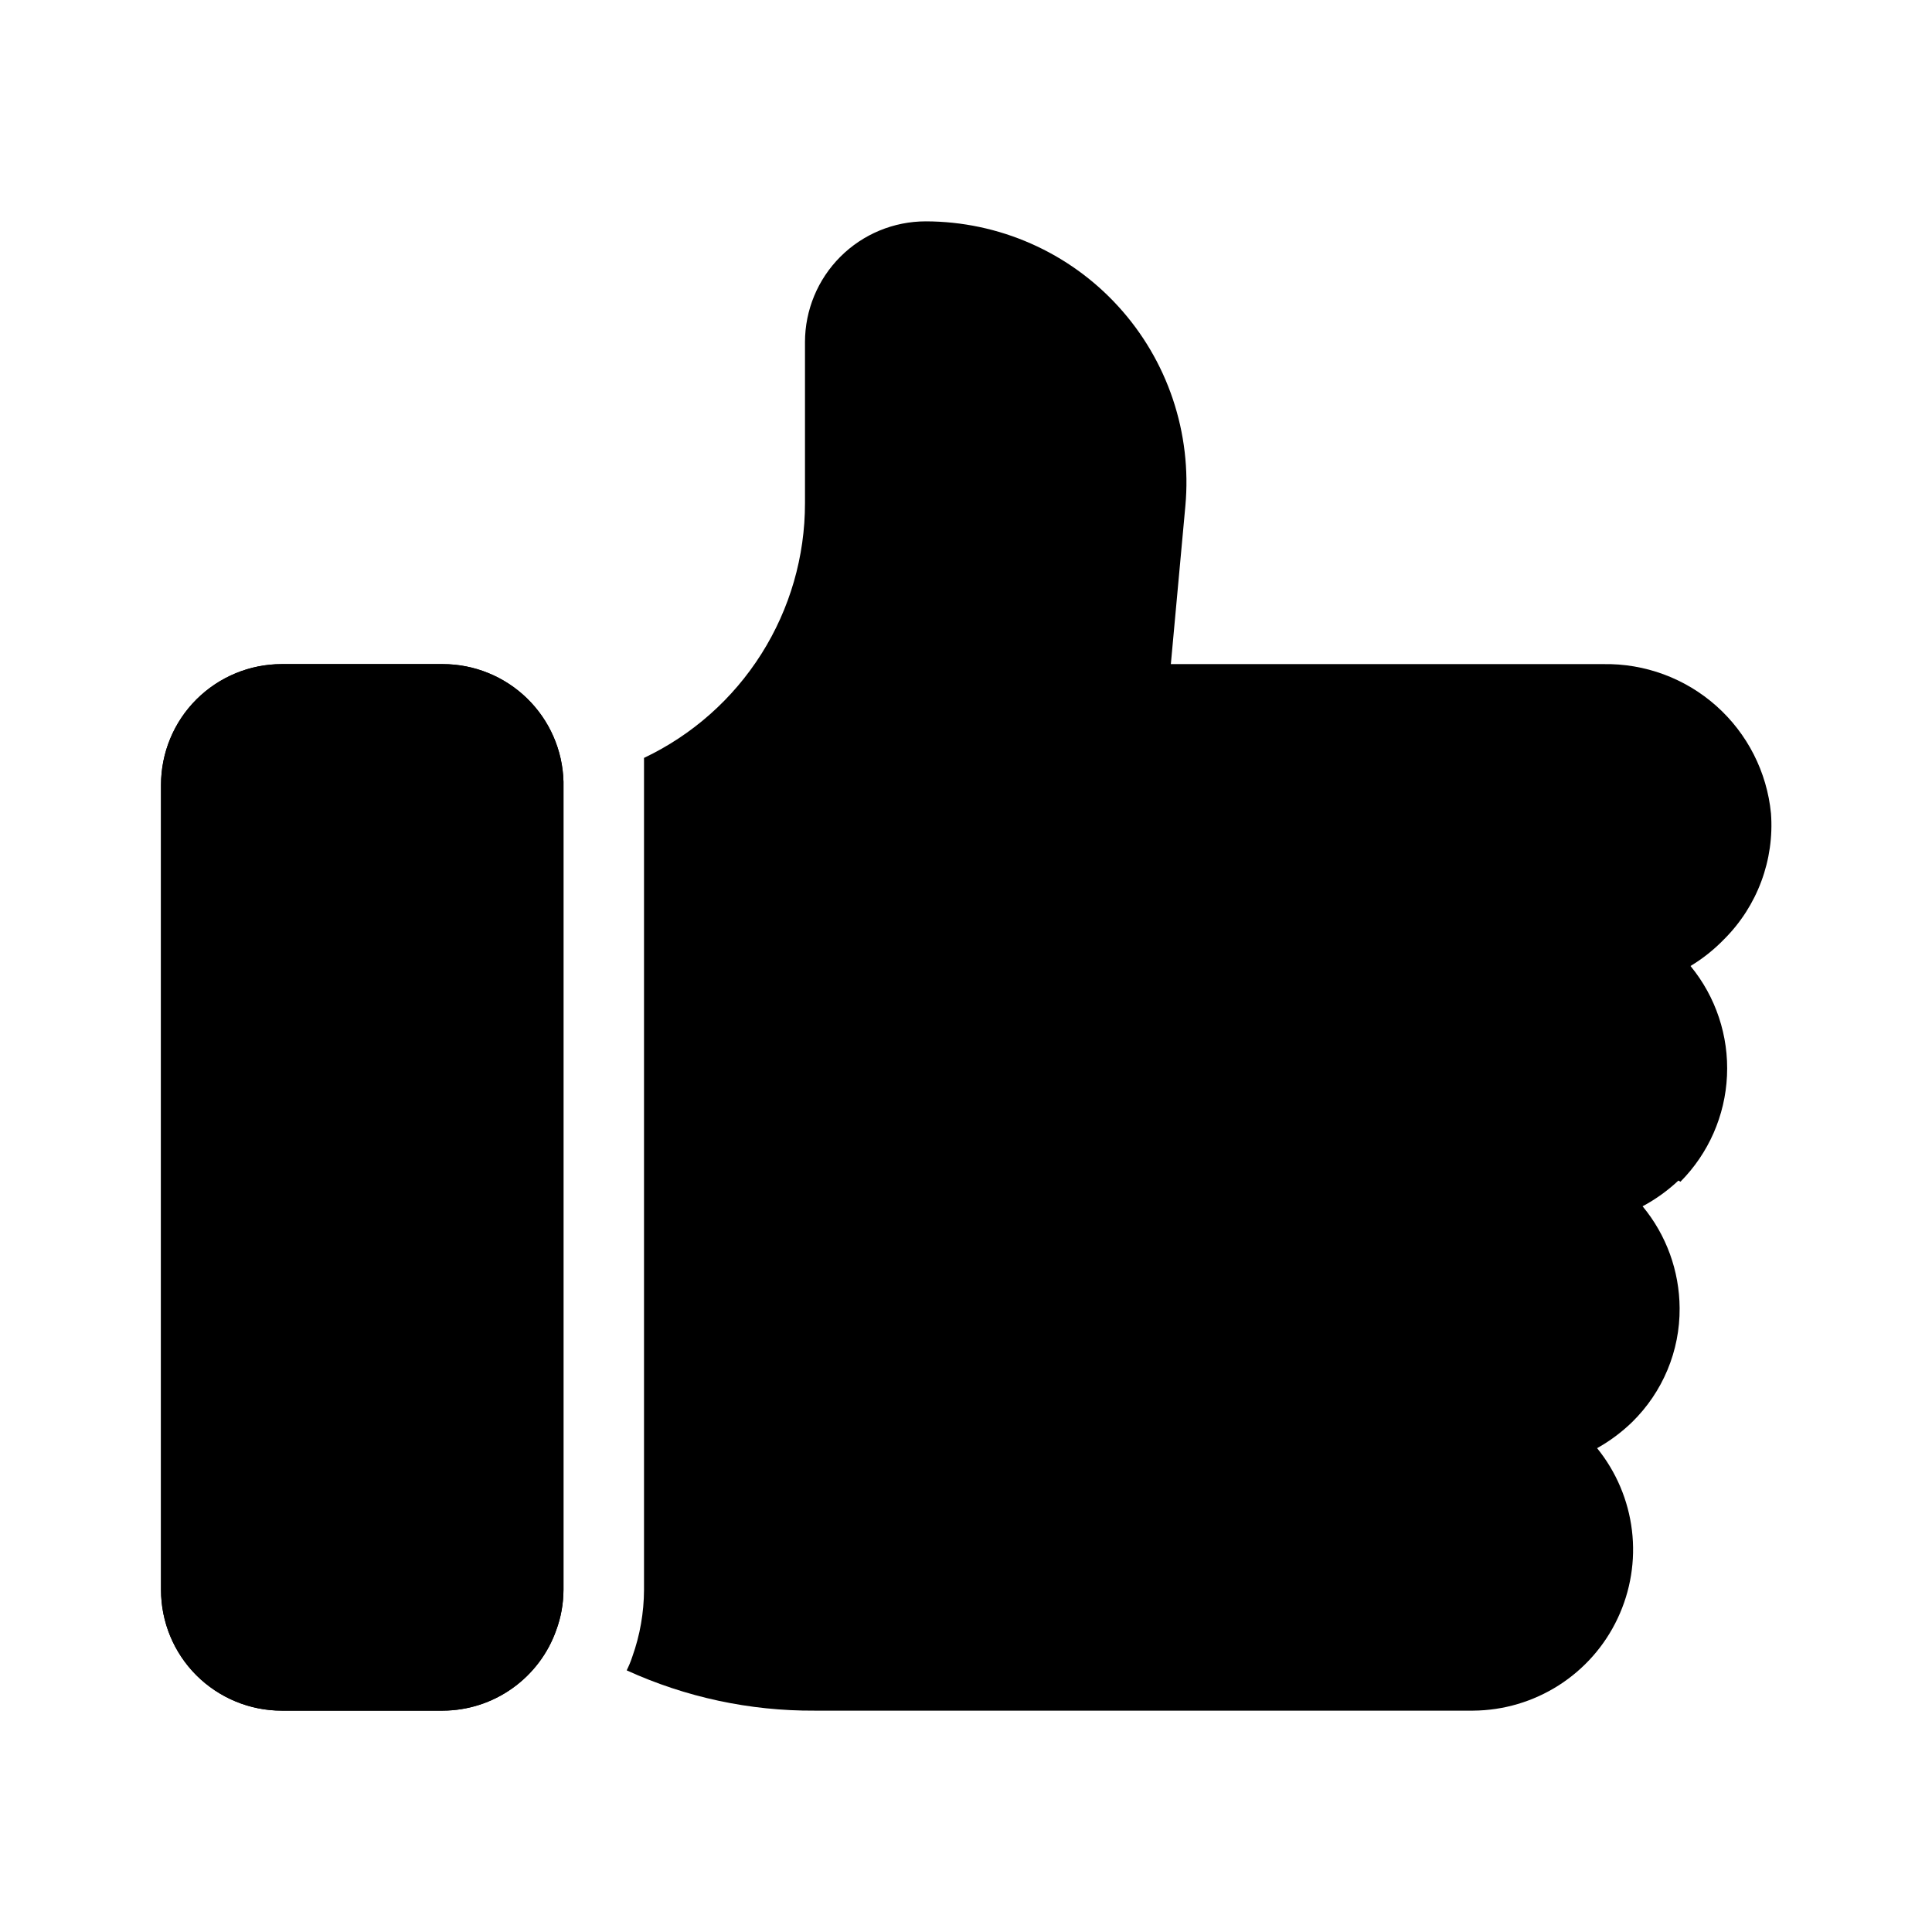 <svg width="35" height="35" viewBox="0 0 35 35" fill="none" xmlns="http://www.w3.org/2000/svg">
<path d="M10.208 14.219V28.802C10.207 29.051 10.163 29.298 10.077 29.531C9.927 29.957 9.648 30.325 9.28 30.586C8.912 30.848 8.472 30.988 8.021 30.99H5.104C4.524 30.99 3.968 30.759 3.557 30.349C3.147 29.939 2.917 29.382 2.917 28.802V14.219C2.917 13.639 3.147 13.082 3.557 12.672C3.968 12.262 4.524 12.031 5.104 12.031H8.021C8.591 12.031 9.139 12.254 9.547 12.651C9.956 13.049 10.193 13.59 10.208 14.16C10.208 14.16 10.208 14.197 10.208 14.219Z" fill="black"/>
<path d="M10.208 14.219V28.802C10.207 29.051 10.163 29.298 10.077 29.531C9.927 29.957 9.648 30.325 9.28 30.586C8.912 30.848 8.472 30.988 8.021 30.99H5.104C4.524 30.99 3.968 30.759 3.557 30.349C3.147 29.939 2.917 29.382 2.917 28.802V14.219C2.917 13.639 3.147 13.082 3.557 12.672C3.968 12.262 4.524 12.031 5.104 12.031H8.021C8.591 12.031 9.139 12.254 9.547 12.651C9.956 13.049 10.193 13.59 10.208 14.16C10.208 14.16 10.208 14.197 10.208 14.219Z" fill="black"/>
<path d="M30.406 21.387C30.211 21.57 29.993 21.727 29.757 21.853C30.187 22.372 30.424 23.024 30.428 23.698C30.431 24.082 30.356 24.463 30.208 24.817C30.06 25.172 29.842 25.493 29.568 25.762C29.378 25.946 29.164 26.106 28.933 26.235C29.279 26.662 29.498 27.178 29.564 27.724C29.63 28.269 29.54 28.822 29.305 29.319C29.071 29.816 28.701 30.236 28.237 30.532C27.774 30.827 27.237 30.986 26.687 30.99H14.758C13.584 30.997 12.422 30.748 11.353 30.26C11.393 30.18 11.427 30.098 11.455 30.012C11.594 29.624 11.665 29.215 11.667 28.802V14.037C11.667 13.934 11.667 13.832 11.667 13.73C12.54 13.316 13.278 12.662 13.794 11.845C14.31 11.028 14.584 10.081 14.583 9.115V6.198C14.583 5.618 14.814 5.061 15.224 4.651C15.634 4.241 16.191 4.01 16.771 4.01C17.427 4.011 18.077 4.148 18.677 4.413C19.278 4.678 19.817 5.066 20.259 5.551C20.702 6.036 21.038 6.608 21.247 7.23C21.456 7.853 21.534 8.512 21.474 9.166L21.211 12.031H29.043C29.797 12.017 30.529 12.287 31.093 12.789C31.656 13.29 32.01 13.986 32.083 14.736C32.114 15.154 32.054 15.574 31.908 15.966C31.762 16.359 31.534 16.715 31.237 17.012C31.055 17.2 30.85 17.365 30.625 17.5C31.084 18.058 31.32 18.767 31.286 19.489C31.253 20.211 30.952 20.895 30.443 21.408L30.406 21.387Z" fill="black"/>
</svg>
